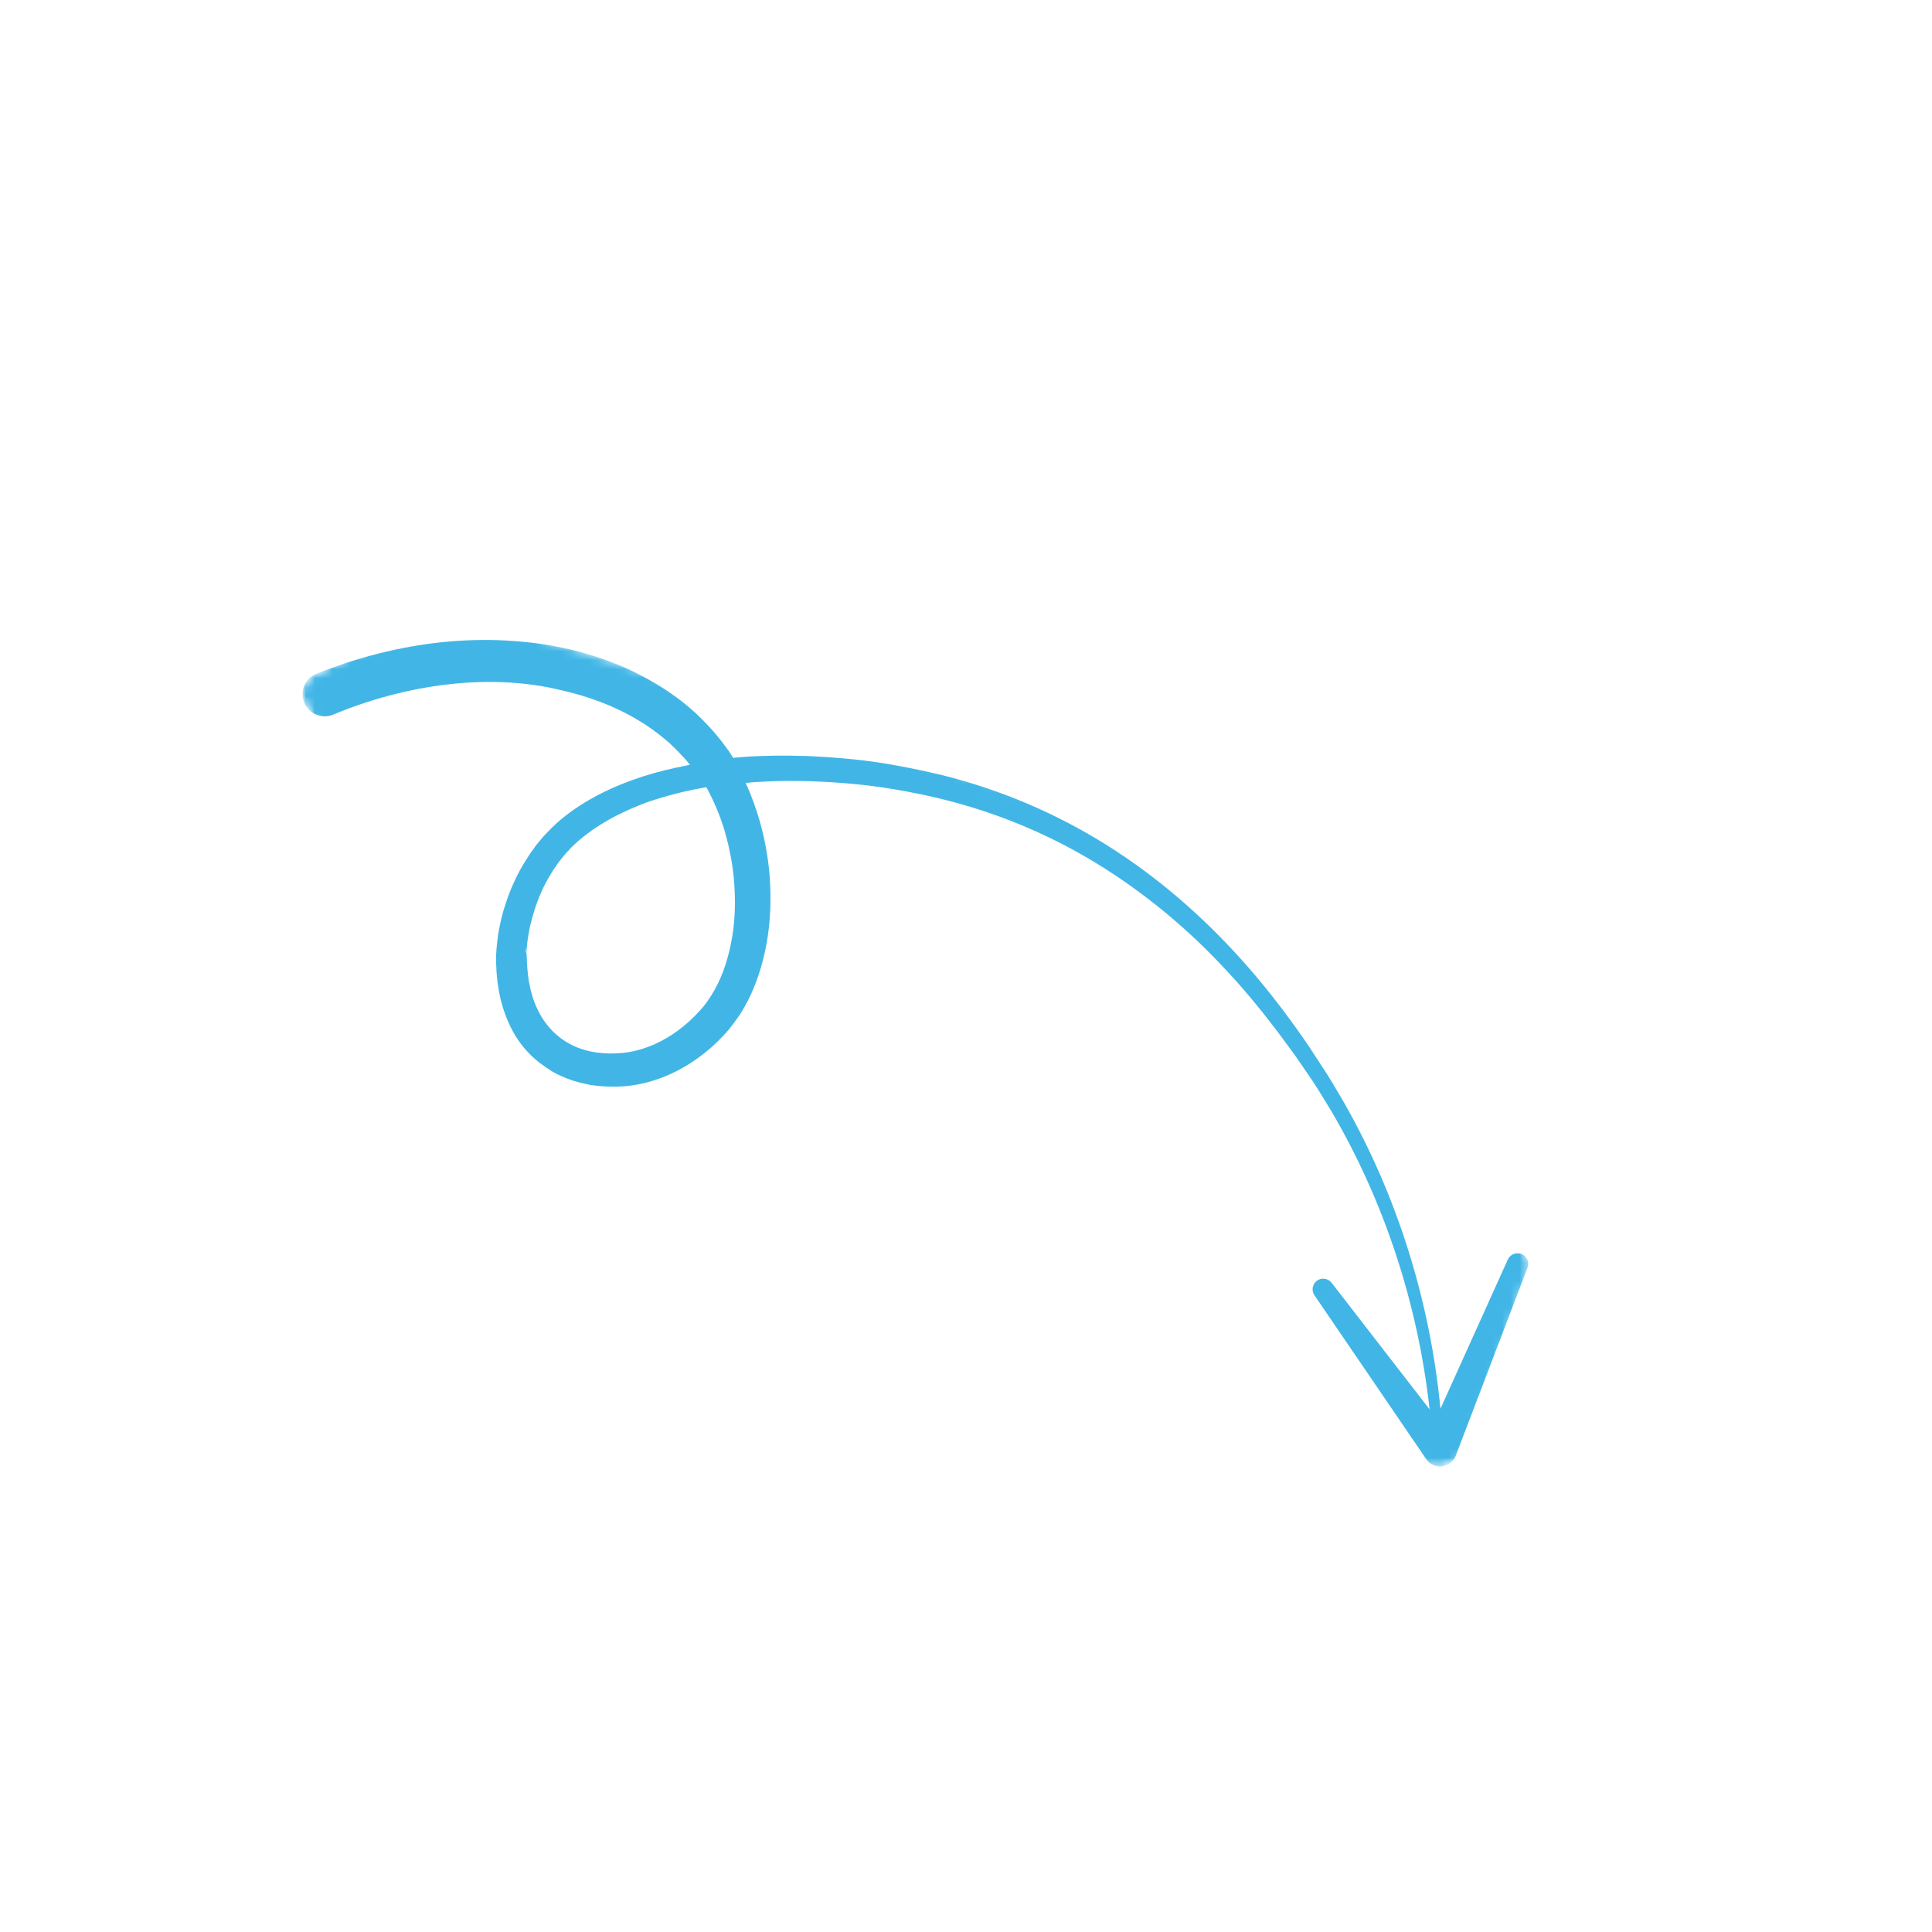 <svg width="218" height="218" viewBox="0 0 218 218" fill="none" xmlns="http://www.w3.org/2000/svg">
<mask id="mask0_184_5399" style="mask-type:luminance" maskUnits="userSpaceOnUse" x="20" y="64" width="163" height="103">
<path d="M165.094 166.515L182.804 110.71L38.239 64.831L20.529 120.636L165.094 166.515Z" fill="white"/>
</mask>
<g mask="url(#mask0_184_5399)">
<mask id="mask1_184_5399" style="mask-type:luminance" maskUnits="userSpaceOnUse" x="33" y="33" width="148" height="167">
<path d="M33.075 77.141L96.704 199.935L180.205 156.667L116.576 33.872L33.075 77.141Z" fill="white"/>
</mask>
<g mask="url(#mask1_184_5399)">
<mask id="mask2_184_5399" style="mask-type:luminance" maskUnits="userSpaceOnUse" x="33" y="33" width="148" height="167">
<path d="M33.075 77.141L96.704 199.935L180.205 156.667L116.576 33.872L33.075 77.141Z" fill="white"/>
</mask>
<g mask="url(#mask2_184_5399)">
<path d="M160.945 164.667L148.316 146.151C147.963 145.631 148.075 144.926 148.572 144.528C149.091 144.121 149.851 144.231 150.26 144.751L161.31 159.028C160.001 147.175 156.22 135.593 150.203 125.339C149.346 123.956 148.522 122.528 147.588 121.214L146.208 119.204C145.719 118.529 145.242 117.879 144.763 117.226C142.818 114.612 140.762 112.053 138.552 109.686C134.153 104.885 129.117 100.697 123.579 97.328C118.041 93.96 111.993 91.504 105.69 90.022C104.121 89.654 102.521 89.331 100.923 89.064C99.324 88.798 97.725 88.586 96.104 88.442C94.508 88.287 92.888 88.199 91.258 88.145C89.64 88.111 88.033 88.102 86.418 88.181C85.647 88.214 84.912 88.258 84.143 88.347C84.776 89.732 85.301 91.176 85.723 92.642C86.405 95.043 86.809 97.502 86.912 99.978C87.014 102.453 86.849 104.955 86.304 107.429C85.771 109.869 84.881 112.324 83.462 114.52C83.287 114.78 83.09 115.05 82.892 115.32C82.697 115.591 82.488 115.84 82.29 116.11C82.083 116.359 81.851 116.619 81.632 116.846C81.522 116.958 81.412 117.073 81.301 117.185L80.972 117.524C80.059 118.419 79.044 119.225 77.95 119.934C75.783 121.338 73.253 122.31 70.602 122.561L69.621 122.62C69.453 122.622 69.286 122.623 69.141 122.615C68.975 122.617 68.828 122.608 68.661 122.61C68.004 122.587 67.355 122.53 66.684 122.427C66.035 122.313 65.363 122.157 64.724 121.954C64.086 121.751 63.446 121.492 62.84 121.19C62.557 121.025 62.233 120.886 61.95 120.665L61.522 120.382L61.117 120.087L60.903 119.946L60.698 119.769L60.304 119.44C60.191 119.331 60.044 119.21 59.93 119.1L59.569 118.725C58.629 117.724 57.886 116.563 57.366 115.343C56.272 112.905 55.954 110.287 55.975 107.832L55.987 107.855C55.974 107.777 55.983 107.687 55.972 107.722L55.982 107.632L56.003 107.454L56.02 107.108C56.038 106.872 56.058 106.638 56.087 106.424C56.107 106.191 56.136 105.979 56.168 105.766C56.198 105.553 56.217 105.319 56.269 105.095C56.353 104.659 56.435 104.222 56.541 103.774C56.657 103.35 56.741 102.913 56.89 102.498C57.391 100.805 58.103 99.144 58.995 97.613C59.224 97.242 59.476 96.859 59.704 96.487L60.481 95.383L61.347 94.345L62.282 93.383C63.569 92.126 65.026 91.09 66.543 90.22C68.058 89.35 69.655 88.635 71.287 88.042C72.918 87.45 74.562 86.991 76.231 86.631C76.764 86.524 77.321 86.405 77.854 86.296L77.718 86.142C77.56 85.944 77.388 85.723 77.208 85.536C76.845 85.162 76.494 84.754 76.109 84.391C75.906 84.215 75.725 84.028 75.543 83.841L74.945 83.336C74.742 83.162 74.527 83.018 74.323 82.844C74.097 82.68 73.906 82.527 73.68 82.362C73.241 82.057 72.824 81.739 72.352 81.478C71.462 80.899 70.506 80.41 69.539 79.956C67.585 79.058 65.523 78.385 63.418 77.902C59.198 76.859 54.744 76.723 50.377 77.244C46.013 77.763 41.7 78.93 37.608 80.629L37.586 80.641L37.563 80.653C36.277 81.151 34.828 80.525 34.319 79.272C33.809 77.961 34.434 76.514 35.722 76.016C40.236 74.21 44.995 72.981 49.84 72.465C54.698 71.97 59.666 72.177 64.468 73.314C66.875 73.892 69.241 74.717 71.478 75.778C72.59 76.352 73.703 76.928 74.762 77.616C75.303 77.954 75.798 78.315 76.328 78.687C76.586 78.862 76.836 79.07 77.073 79.256C77.321 79.465 77.581 79.64 77.806 79.859L78.53 80.495C78.756 80.716 78.981 80.935 79.208 81.156C79.662 81.595 80.081 82.079 80.523 82.554C80.728 82.785 80.921 83.051 81.124 83.281L81.431 83.657L81.716 84.041L82.284 84.815L82.73 85.512C83.933 85.393 85.16 85.32 86.354 85.292C88.037 85.233 89.71 85.266 91.397 85.319C93.072 85.407 94.758 85.517 96.423 85.694C98.088 85.871 99.752 86.102 101.409 86.424C103.054 86.725 104.698 87.081 106.334 87.469C112.85 89.093 119.114 91.748 124.81 95.313C130.508 98.88 135.603 103.292 140.06 108.258C142.294 110.726 144.361 113.362 146.297 116.067C146.788 116.741 147.254 117.426 147.721 118.11L149.091 120.211C150.026 121.581 150.84 123.041 151.696 124.481C157.706 135.048 161.37 146.888 162.537 158.955L170.137 142.12C170.397 141.536 171.072 141.27 171.668 141.495C172.295 141.732 172.597 142.419 172.359 143.049L164.254 164.274C164.124 164.622 163.884 164.916 163.575 165.132C162.669 165.713 161.527 165.519 160.945 164.667ZM68.165 92.807C66.836 93.606 65.611 94.495 64.533 95.558L63.776 96.374L63.073 97.243L62.428 98.166L61.84 99.145C61.09 100.462 60.53 101.875 60.116 103.356C59.999 103.725 59.937 104.094 59.82 104.463C59.736 104.845 59.675 105.212 59.612 105.582C59.57 105.773 59.551 105.952 59.531 106.13C59.511 106.309 59.47 106.5 59.461 106.7C59.442 106.879 59.433 107.08 59.414 107.259L59.407 107.515L59.407 107.627L59.408 107.682C59.407 107.627 59.393 107.438 59.382 107.36C59.356 107.203 59.288 107.072 59.231 106.961L59.432 107.727C59.44 108.286 59.459 108.809 59.51 109.343C59.537 109.611 59.564 109.878 59.59 110.147C59.637 110.402 59.664 110.669 59.711 110.924C59.906 111.949 60.187 112.927 60.624 113.823C61.443 115.619 62.802 117.05 64.51 117.907C66.219 118.763 68.286 119.013 70.313 118.804C72.285 118.599 74.216 117.823 75.929 116.683C76.778 116.101 77.596 115.453 78.332 114.706L78.607 114.423C78.694 114.321 78.783 114.22 78.882 114.14C79.035 113.949 79.222 113.766 79.375 113.575C79.528 113.384 79.682 113.191 79.825 112.977C79.967 112.763 80.108 112.549 80.25 112.335C81.352 110.613 82.047 108.595 82.465 106.524C82.902 104.443 83.005 102.254 82.874 100.104C82.765 97.94 82.354 95.793 81.756 93.714C81.241 92.015 80.546 90.351 79.699 88.824C78.774 88.993 77.851 89.163 76.928 89.388C75.383 89.768 73.861 90.192 72.385 90.759C70.898 91.361 69.492 92.006 68.165 92.807ZM59.408 107.682C59.42 107.705 59.42 107.705 59.408 107.682V107.682Z" fill="#41B6E6"/>
</g>
</g>
</g>
</svg>
